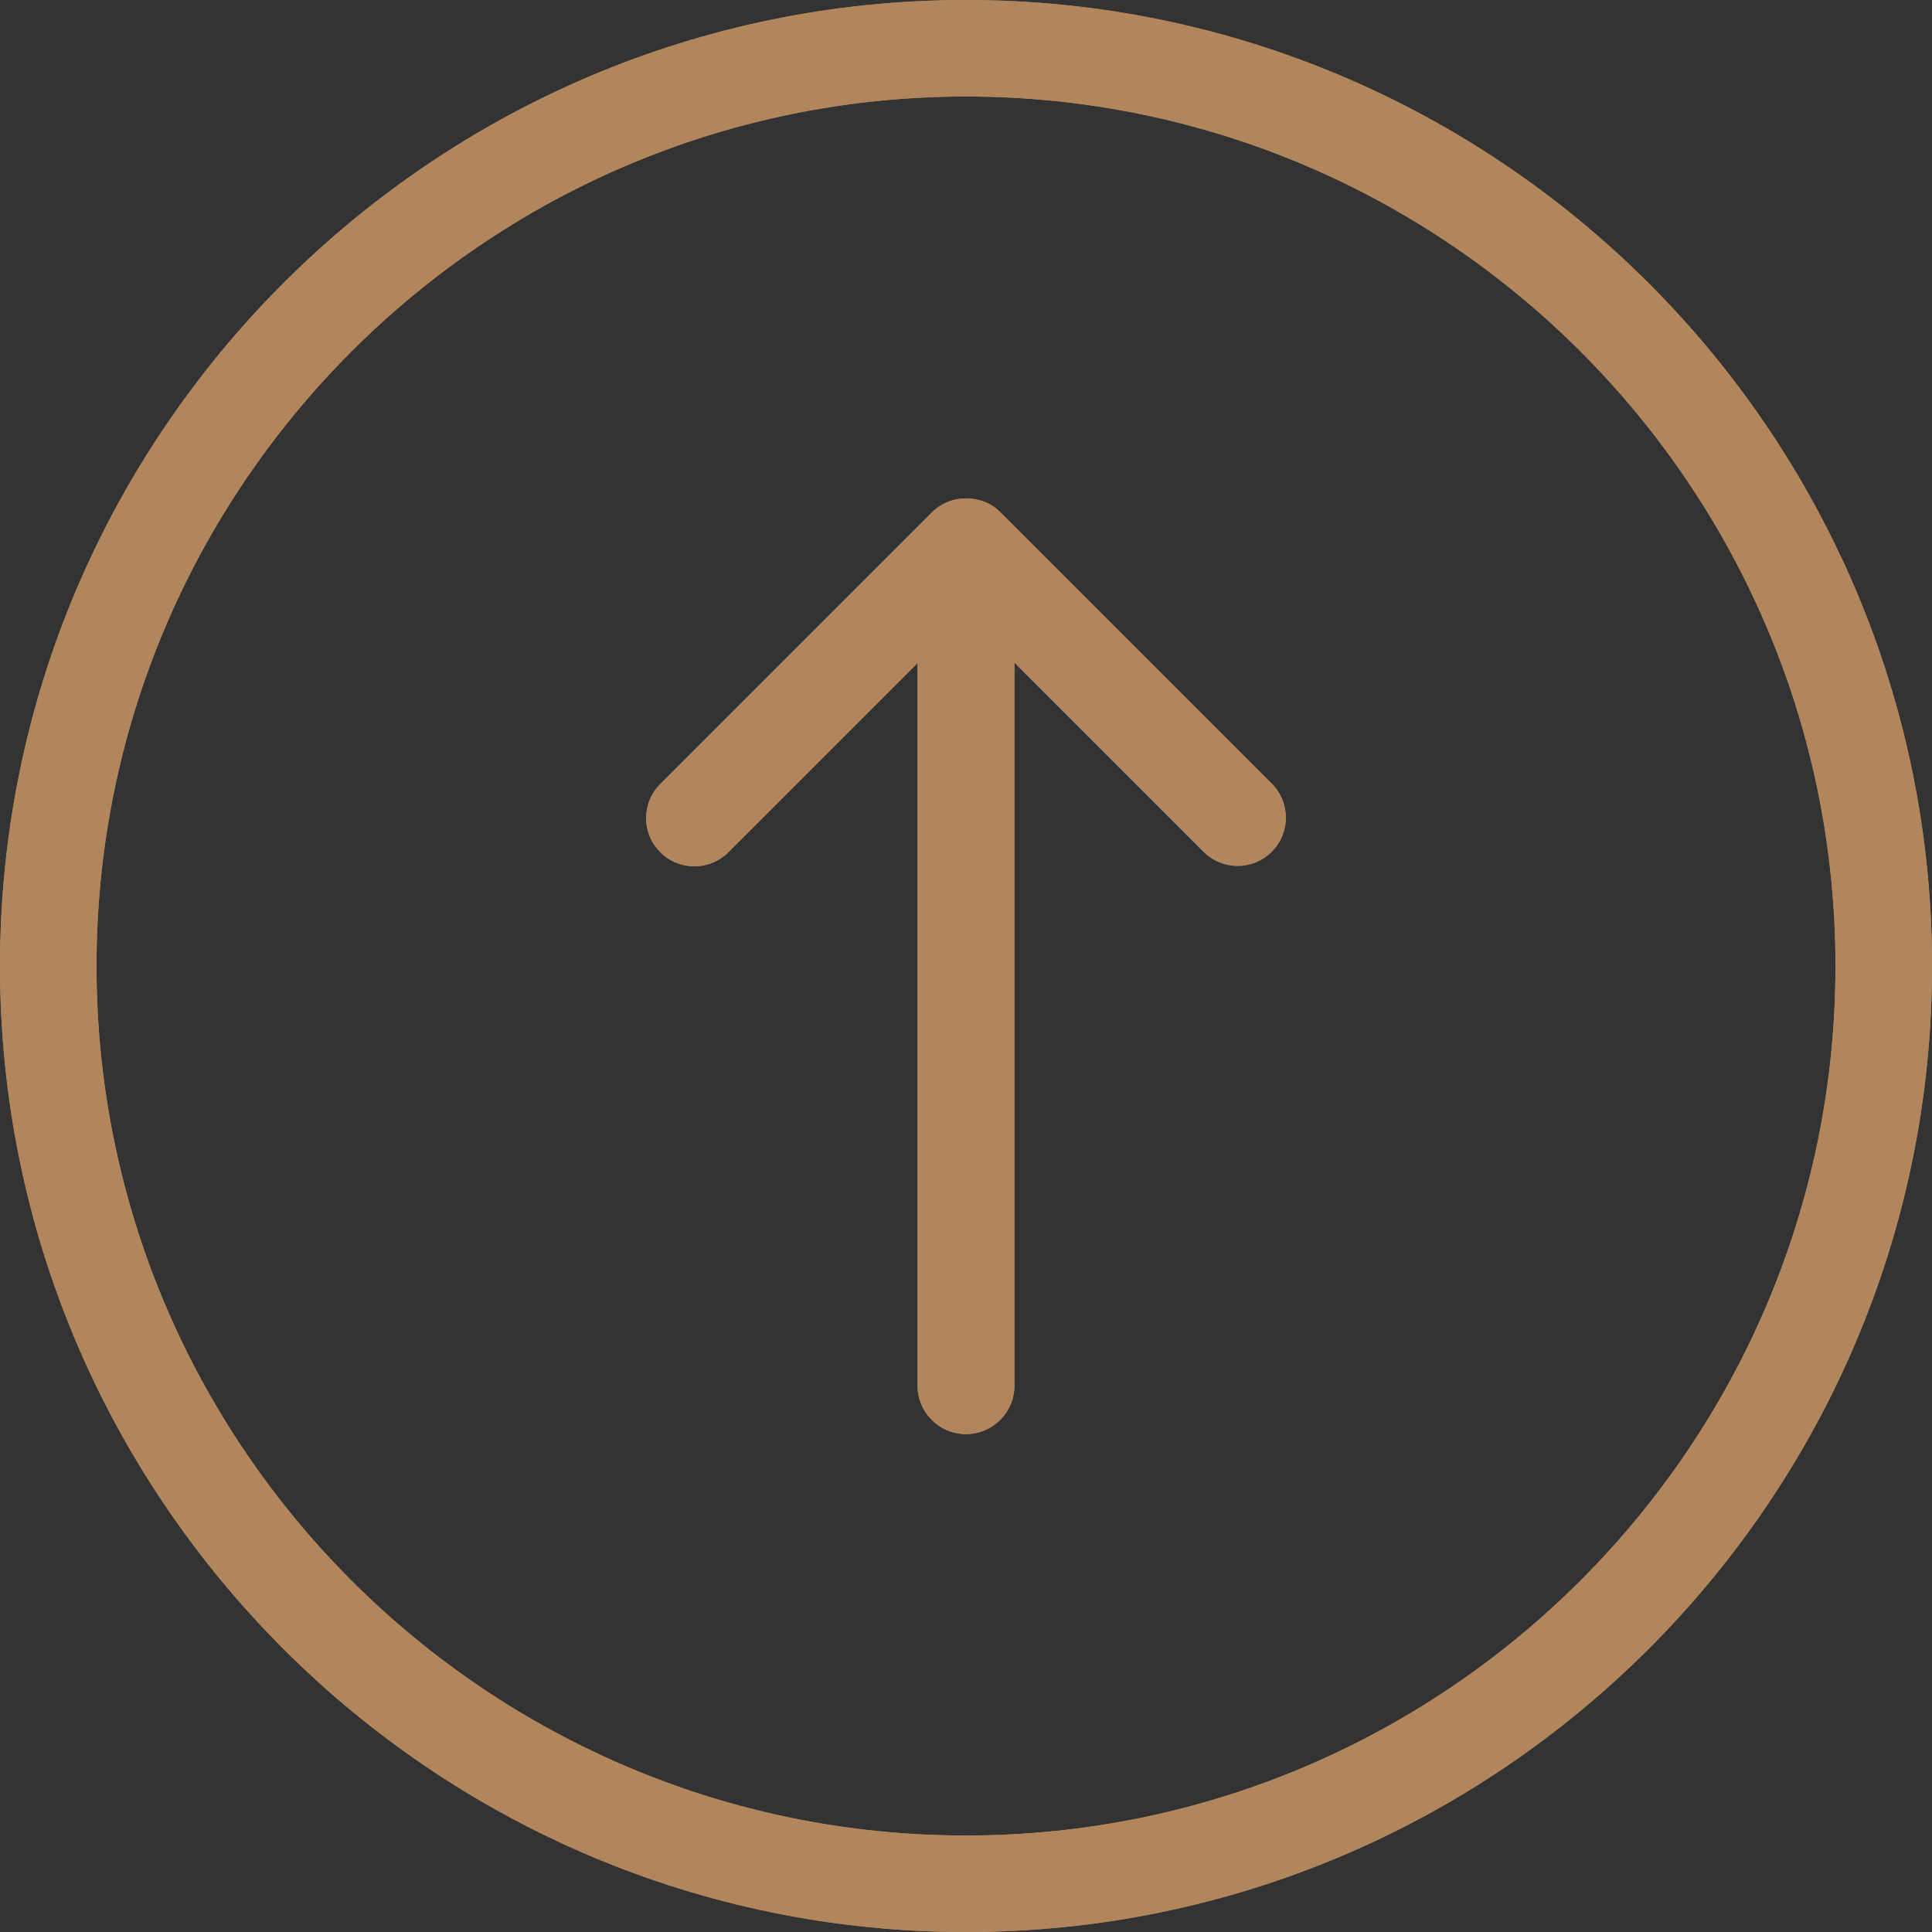 <?xml version="1.0" encoding="utf-8"?>
<!-- Generator: Adobe Illustrator 16.0.0, SVG Export Plug-In . SVG Version: 6.00 Build 0)  -->
<!DOCTYPE svg PUBLIC "-//W3C//DTD SVG 1.1//EN" "http://www.w3.org/Graphics/SVG/1.1/DTD/svg11.dtd">
<svg version="1.1" id="圖層_1" xmlns="http://www.w3.org/2000/svg" xmlns:xlink="http://www.w3.org/1999/xlink" x="0px" y="0px"
	 width="56.023px" height="56.023px" viewBox="-3.928 5.464 56.023 56.023" enable-background="new -3.928 5.464 56.023 56.023"
	 xml:space="preserve">
<rect x="-3.928" y="5.464" width="56.023" height="56.023" fill="#333333" stroke="none"/>
<g>
	<g>
		<g>
			<path fill="none" stroke="#FFFFFF" stroke-linecap="round" stroke-linejoin="round" d="M-72.525,22.252h-27.313l13.656-19.888
				L-72.525,22.252z M-97.354,20.944h22.344l-11.172-16.27L-97.354,20.944z"/>
		</g>
		<g>
			<path fill="none" stroke="#FFFFFF" stroke-linecap="round" stroke-linejoin="round" d="M-66.271,42.146h-39.821l19.911-28.995
				L-66.271,42.146z M-103.608,40.837h34.852L-86.182,15.46L-103.608,40.837z"/>
		</g>
		<g>
			<path fill="none" stroke="#FFFFFF" stroke-linecap="round" stroke-linejoin="round" d="M-74.275,42.146h-23.813l11.907-17.34
				L-74.275,42.146z M-95.605,40.837h18.845l-9.422-13.721L-95.605,40.837z"/>
		</g>
		<g>
			
				<rect x="-86.836" y="25.962" fill="none" stroke="#FFFFFF" stroke-linecap="round" stroke-linejoin="round" width="1.308" height="25.213"/>
		</g>
	</g>
	<g>
		<g>
			<path fill="#006934" d="M-72.525,22.252h-27.313l13.656-19.888L-72.525,22.252z M-97.354,20.944h22.344l-11.172-16.27
				L-97.354,20.944z"/>
		</g>
		<g>
			<path fill="#006934" d="M-66.271,42.146h-39.821l19.911-28.995L-66.271,42.146z M-103.608,40.837h34.852L-86.182,15.46
				L-103.608,40.837z"/>
		</g>
		<g>
			<path fill="#006934" d="M-74.275,42.146h-23.813l11.907-17.34L-74.275,42.146z M-95.605,40.837h18.845l-9.422-13.721
				L-95.605,40.837z"/>
		</g>
		<g>
			<rect x="-86.836" y="25.962" fill="#006934" width="1.308" height="25.213"/>
		</g>
	</g>
</g>
<g>
	<g>
		<path fill="none" stroke="#FFFFFF" stroke-linecap="round" stroke-linejoin="round" d="M-100.549,59.645v2.627
			c0,0.567,0.062,0.92,0.186,1.058c0.168,0.195,0.423,0.293,0.765,0.293h0.346v0.246h-3.865v-0.246h0.339
			c0.381,0,0.654-0.123,0.818-0.373c0.089-0.138,0.133-0.463,0.133-0.978v-5.826c0-0.567-0.06-0.92-0.179-1.058
			c-0.173-0.195-0.43-0.293-0.772-0.293h-0.339v-0.246h3.306c0.807,0,1.443,0.083,1.909,0.25c0.466,0.166,0.858,0.445,1.177,0.841
			s0.479,0.862,0.479,1.403c0,0.736-0.243,1.335-0.729,1.796c-0.485,0.461-1.171,0.69-2.058,0.69c-0.217,0-0.452-0.015-0.705-0.045
			C-99.991,59.753-100.261,59.707-100.549,59.645z M-100.549,59.266c0.235,0.044,0.443,0.077,0.625,0.101
			c0.182,0.021,0.337,0.032,0.466,0.032c0.461,0,0.859-0.179,1.194-0.535c0.334-0.356,0.502-0.819,0.502-1.388
			c0-0.391-0.08-0.752-0.239-1.087s-0.386-0.585-0.679-0.752c-0.292-0.166-0.625-0.249-0.998-0.249
			c-0.226,0-0.517,0.042-0.871,0.126V59.266z"/>
		<path fill="none" stroke="#FFFFFF" stroke-linecap="round" stroke-linejoin="round" d="M-90.786,60.849h-3.491l-0.612,1.423
			c-0.151,0.351-0.226,0.612-0.226,0.785c0,0.137,0.065,0.258,0.196,0.362c0.131,0.104,0.414,0.172,0.848,0.203v0.246h-2.84v-0.246
			c0.377-0.066,0.621-0.153,0.731-0.261c0.226-0.213,0.477-0.646,0.751-1.297l3.173-7.423h0.233l3.139,7.503
			c0.253,0.603,0.482,0.994,0.688,1.174c0.206,0.181,0.493,0.28,0.861,0.304v0.246h-3.557v-0.246
			c0.359-0.02,0.602-0.078,0.729-0.181c0.126-0.103,0.189-0.228,0.189-0.373c0-0.194-0.089-0.503-0.266-0.924L-90.786,60.849z
			 M-90.972,60.356l-1.53-3.646l-1.57,3.646H-90.972z"/>
		<path fill="none" stroke="#FFFFFF" stroke-linecap="round" stroke-linejoin="round" d="M-78.82,54.643l0.233,2.847h-0.233
			c-0.234-0.709-0.538-1.244-0.911-1.603c-0.536-0.521-1.226-0.778-2.068-0.778c-1.148,0-2.022,0.454-2.621,1.363
			c-0.501,0.768-0.751,1.681-0.751,2.74c0,0.859,0.167,1.646,0.499,2.354c0.333,0.71,0.767,1.229,1.306,1.561
			c0.539,0.33,1.093,0.496,1.661,0.496c0.333,0,0.654-0.043,0.964-0.127c0.311-0.084,0.609-0.209,0.898-0.373v-2.606
			c0-0.452-0.036-0.748-0.104-0.888c-0.069-0.141-0.176-0.246-0.319-0.319c-0.145-0.073-0.396-0.11-0.761-0.11v-0.252h3.492v0.252
			h-0.167c-0.347,0-0.583,0.116-0.712,0.348c-0.089,0.164-0.133,0.486-0.133,0.971v2.76c-0.511,0.275-1.014,0.479-1.51,0.605
			c-0.497,0.129-1.049,0.193-1.657,0.193c-1.743,0-3.066-0.56-3.971-1.678c-0.678-0.838-1.018-1.805-1.018-2.898
			c0-0.795,0.19-1.556,0.572-2.281c0.453-0.865,1.074-1.53,1.863-1.995c0.661-0.386,1.441-0.579,2.341-0.579
			c0.328,0,0.625,0.025,0.894,0.08c0.268,0.053,0.649,0.171,1.142,0.354c0.248,0.092,0.414,0.139,0.499,0.139
			c0.084,0,0.155-0.038,0.215-0.115c0.06-0.078,0.098-0.229,0.11-0.456h0.247V54.643z"/>
		<path fill="none" stroke="#FFFFFF" stroke-linecap="round" stroke-linejoin="round" d="M-74.497,55.341v3.564h1.981
			c0.516,0,0.858-0.078,1.031-0.232c0.23-0.203,0.358-0.563,0.387-1.077h0.246v3.14h-0.246c-0.063-0.439-0.125-0.721-0.188-0.845
			c-0.08-0.155-0.211-0.277-0.393-0.366s-0.461-0.133-0.838-0.133h-1.982v2.973c0,0.399,0.02,0.643,0.055,0.729
			c0.034,0.087,0.098,0.155,0.187,0.206c0.088,0.052,0.257,0.076,0.505,0.076h1.529c0.511,0,0.881-0.035,1.111-0.105
			c0.229-0.07,0.451-0.211,0.664-0.419c0.275-0.274,0.557-0.688,0.846-1.244h0.267l-0.778,2.263h-6.951v-0.246h0.319
			c0.213,0,0.415-0.053,0.604-0.153c0.143-0.071,0.238-0.179,0.289-0.319s0.078-0.433,0.078-0.871v-5.859
			c0-0.571-0.059-0.924-0.174-1.058c-0.16-0.178-0.426-0.267-0.799-0.267h-0.318v-0.246h6.951l0.1,1.977h-0.26
			c-0.094-0.476-0.197-0.802-0.312-0.979c-0.112-0.178-0.278-0.313-0.501-0.406c-0.178-0.066-0.489-0.1-0.938-0.1h-2.474V55.341z"/>
		<path fill="none" stroke="#FFFFFF" stroke-linecap="round" stroke-linejoin="round" d="M-90.792,67.335l0.1,2.115h-0.253
			c-0.048-0.373-0.115-0.64-0.199-0.799c-0.138-0.257-0.32-0.447-0.549-0.568s-0.529-0.184-0.902-0.184h-1.27v6.891
			c0,0.556,0.06,0.9,0.179,1.039c0.168,0.187,0.428,0.278,0.778,0.278h0.313v0.246h-3.824v-0.246h0.319
			c0.381,0,0.652-0.114,0.811-0.346c0.098-0.144,0.146-0.466,0.146-0.972V67.9h-1.083c-0.421,0-0.721,0.031-0.898,0.094
			c-0.23,0.084-0.428,0.246-0.592,0.485c-0.164,0.239-0.262,0.563-0.293,0.972h-0.252l0.106-2.115H-90.792L-90.792,67.335z"/>
		<path fill="none" stroke="#FFFFFF" stroke-linecap="round" stroke-linejoin="round" d="M-85.618,67.128
			c1.171,0,2.185,0.444,3.042,1.334c0.858,0.89,1.289,1.998,1.289,3.33c0,1.369-0.433,2.506-1.297,3.412
			c-0.865,0.903-1.911,1.355-3.14,1.355c-1.241,0-2.285-0.441-3.129-1.323c-0.845-0.883-1.267-2.024-1.267-3.426
			c0-1.433,0.488-2.601,1.463-3.505C-87.81,67.521-86.797,67.128-85.618,67.128z M-85.744,67.614c-0.807,0-1.455,0.3-1.942,0.898
			c-0.607,0.745-0.911,1.836-0.911,3.272c0,1.471,0.315,2.604,0.944,3.397c0.483,0.604,1.122,0.903,1.916,0.903
			c0.848,0,1.546-0.33,2.098-0.989c0.552-0.661,0.829-1.703,0.829-3.126c0-1.544-0.304-2.694-0.911-3.452
			C-84.209,67.916-84.883,67.614-85.744,67.614z"/>
		<path fill="none" stroke="#FFFFFF" stroke-linecap="round" stroke-linejoin="round" d="M-77.968,72.13v2.627
			c0,0.568,0.063,0.921,0.187,1.059c0.168,0.195,0.424,0.293,0.766,0.293h0.346v0.246h-3.864v-0.246h0.34
			c0.381,0,0.653-0.124,0.817-0.373c0.089-0.137,0.133-0.463,0.133-0.979v-5.825c0-0.567-0.06-0.92-0.179-1.058
			c-0.173-0.195-0.431-0.293-0.771-0.293h-0.34v-0.246h3.306c0.809,0,1.443,0.084,1.91,0.25c0.465,0.166,0.856,0.445,1.176,0.84
			c0.32,0.396,0.479,0.863,0.479,1.404c0,0.735-0.244,1.334-0.729,1.795c-0.484,0.463-1.17,0.692-2.058,0.692
			c-0.217,0-0.452-0.017-0.704-0.047C-77.408,72.239-77.68,72.193-77.968,72.13z M-77.968,71.751
			c0.235,0.045,0.442,0.078,0.625,0.101s0.337,0.033,0.466,0.033c0.461,0,0.857-0.179,1.193-0.535
			c0.334-0.356,0.502-0.819,0.502-1.388c0-0.391-0.08-0.752-0.238-1.088c-0.16-0.334-0.387-0.584-0.68-0.752
			c-0.293-0.166-0.625-0.248-0.998-0.248c-0.226,0-0.516,0.041-0.87,0.125V71.751z"/>
	</g>
	<g>
		<path fill="#796A56" d="M-100.549,59.645v2.627c0,0.567,0.062,0.92,0.186,1.058c0.168,0.195,0.423,0.293,0.765,0.293h0.346v0.246
			h-3.865v-0.246h0.339c0.381,0,0.654-0.123,0.818-0.373c0.089-0.138,0.133-0.463,0.133-0.978v-5.826c0-0.567-0.06-0.92-0.179-1.058
			c-0.173-0.195-0.43-0.293-0.772-0.293h-0.339v-0.246h3.306c0.807,0,1.443,0.083,1.909,0.25c0.466,0.166,0.858,0.445,1.177,0.841
			s0.479,0.862,0.479,1.403c0,0.736-0.243,1.335-0.729,1.796c-0.485,0.461-1.171,0.69-2.058,0.69c-0.217,0-0.452-0.015-0.705-0.045
			C-99.991,59.753-100.261,59.707-100.549,59.645z M-100.549,59.266c0.235,0.044,0.443,0.077,0.625,0.101
			c0.182,0.021,0.337,0.032,0.466,0.032c0.461,0,0.859-0.179,1.194-0.535c0.334-0.356,0.502-0.819,0.502-1.388
			c0-0.391-0.08-0.752-0.239-1.087s-0.386-0.585-0.679-0.752c-0.292-0.166-0.625-0.249-0.998-0.249
			c-0.226,0-0.517,0.042-0.871,0.126V59.266z"/>
		<path fill="#796A56" d="M-90.786,60.849h-3.491l-0.612,1.423c-0.151,0.351-0.226,0.612-0.226,0.785
			c0,0.137,0.065,0.258,0.196,0.362c0.131,0.104,0.414,0.172,0.848,0.203v0.246h-2.84v-0.246c0.377-0.066,0.621-0.153,0.731-0.261
			c0.226-0.213,0.477-0.646,0.751-1.297l3.173-7.423h0.233l3.139,7.503c0.253,0.603,0.482,0.994,0.688,1.174
			c0.206,0.181,0.493,0.28,0.861,0.304v0.246h-3.557v-0.246c0.359-0.02,0.602-0.078,0.729-0.181
			c0.126-0.103,0.189-0.228,0.189-0.373c0-0.194-0.089-0.503-0.266-0.924L-90.786,60.849z M-90.972,60.356l-1.53-3.646l-1.57,3.646
			H-90.972z"/>
		<path fill="#796A56" d="M-78.82,54.643l0.233,2.847h-0.233c-0.234-0.709-0.538-1.244-0.911-1.603
			c-0.536-0.521-1.226-0.778-2.068-0.778c-1.148,0-2.022,0.454-2.621,1.363c-0.501,0.768-0.751,1.681-0.751,2.74
			c0,0.859,0.167,1.646,0.499,2.354c0.333,0.71,0.767,1.229,1.306,1.561c0.539,0.33,1.093,0.496,1.661,0.496
			c0.333,0,0.654-0.043,0.964-0.127c0.311-0.084,0.609-0.209,0.898-0.373v-2.606c0-0.452-0.036-0.748-0.104-0.888
			c-0.069-0.141-0.176-0.246-0.319-0.319c-0.145-0.073-0.396-0.11-0.761-0.11v-0.252h3.492v0.252h-0.167
			c-0.347,0-0.583,0.116-0.712,0.348c-0.089,0.164-0.133,0.486-0.133,0.971v2.76c-0.511,0.275-1.014,0.479-1.51,0.605
			c-0.497,0.129-1.049,0.193-1.657,0.193c-1.743,0-3.066-0.56-3.971-1.678c-0.678-0.838-1.018-1.805-1.018-2.898
			c0-0.795,0.19-1.556,0.572-2.281c0.453-0.865,1.074-1.53,1.863-1.995c0.661-0.386,1.441-0.579,2.341-0.579
			c0.328,0,0.625,0.025,0.894,0.08c0.268,0.053,0.649,0.171,1.142,0.354c0.248,0.092,0.414,0.139,0.499,0.139
			c0.084,0,0.155-0.038,0.215-0.115c0.06-0.078,0.098-0.229,0.11-0.456h0.247V54.643z"/>
		<path fill="#796A56" d="M-74.497,55.341v3.564h1.981c0.516,0,0.858-0.078,1.031-0.232c0.23-0.203,0.358-0.563,0.387-1.077h0.246
			v3.14h-0.246c-0.063-0.439-0.125-0.721-0.188-0.845c-0.08-0.155-0.211-0.277-0.393-0.366s-0.461-0.133-0.838-0.133h-1.982v2.973
			c0,0.399,0.02,0.643,0.055,0.729c0.034,0.087,0.098,0.155,0.187,0.206c0.088,0.052,0.257,0.076,0.505,0.076h1.529
			c0.511,0,0.881-0.035,1.111-0.105c0.229-0.07,0.451-0.211,0.664-0.419c0.275-0.274,0.557-0.688,0.846-1.244h0.267l-0.778,2.263
			h-6.951v-0.246h0.319c0.213,0,0.415-0.053,0.604-0.153c0.143-0.071,0.238-0.179,0.289-0.319s0.078-0.433,0.078-0.871v-5.859
			c0-0.571-0.059-0.924-0.174-1.058c-0.16-0.178-0.426-0.267-0.799-0.267h-0.318v-0.246h6.951l0.1,1.977h-0.26
			c-0.094-0.476-0.197-0.802-0.312-0.979c-0.112-0.178-0.278-0.313-0.501-0.406c-0.178-0.066-0.489-0.1-0.938-0.1h-2.474V55.341z"/>
		<path fill="#796A56" d="M-90.792,67.335l0.1,2.115h-0.253c-0.048-0.373-0.115-0.64-0.199-0.799
			c-0.138-0.257-0.32-0.447-0.549-0.568s-0.529-0.184-0.902-0.184h-1.27v6.891c0,0.556,0.06,0.9,0.179,1.039
			c0.168,0.187,0.428,0.278,0.778,0.278h0.313v0.246h-3.824v-0.246h0.319c0.381,0,0.652-0.114,0.811-0.346
			c0.098-0.144,0.146-0.466,0.146-0.972V67.9h-1.083c-0.421,0-0.721,0.031-0.898,0.094c-0.23,0.084-0.428,0.246-0.592,0.485
			c-0.164,0.239-0.262,0.563-0.293,0.972h-0.252l0.106-2.115H-90.792L-90.792,67.335z"/>
		<path fill="#796A56" d="M-85.618,67.128c1.171,0,2.185,0.444,3.042,1.334c0.858,0.89,1.289,1.998,1.289,3.33
			c0,1.369-0.433,2.506-1.297,3.412c-0.865,0.903-1.911,1.355-3.14,1.355c-1.241,0-2.285-0.441-3.129-1.323
			c-0.845-0.883-1.267-2.024-1.267-3.426c0-1.433,0.488-2.601,1.463-3.505C-87.81,67.521-86.797,67.128-85.618,67.128z
			 M-85.744,67.614c-0.807,0-1.455,0.3-1.942,0.898c-0.607,0.745-0.911,1.836-0.911,3.272c0,1.471,0.315,2.604,0.944,3.397
			c0.483,0.604,1.122,0.903,1.916,0.903c0.848,0,1.546-0.33,2.098-0.989c0.552-0.661,0.829-1.703,0.829-3.126
			c0-1.544-0.304-2.694-0.911-3.452C-84.209,67.916-84.883,67.614-85.744,67.614z"/>
		<path fill="#796A56" d="M-77.968,72.13v2.627c0,0.568,0.063,0.921,0.187,1.059c0.168,0.195,0.424,0.293,0.766,0.293h0.346v0.246
			h-3.864v-0.246h0.34c0.381,0,0.653-0.124,0.817-0.373c0.089-0.137,0.133-0.463,0.133-0.979v-5.825c0-0.567-0.06-0.92-0.179-1.058
			c-0.173-0.195-0.431-0.293-0.771-0.293h-0.34v-0.246h3.306c0.809,0,1.443,0.084,1.91,0.25c0.465,0.166,0.856,0.445,1.176,0.84
			c0.32,0.396,0.479,0.863,0.479,1.404c0,0.735-0.244,1.334-0.729,1.795c-0.484,0.463-1.17,0.692-2.058,0.692
			c-0.217,0-0.452-0.017-0.704-0.047C-77.408,72.239-77.68,72.193-77.968,72.13z M-77.968,71.751
			c0.235,0.045,0.442,0.078,0.625,0.101s0.337,0.033,0.466,0.033c0.461,0,0.857-0.179,1.193-0.535
			c0.334-0.356,0.502-0.819,0.502-1.388c0-0.391-0.08-0.752-0.238-1.088c-0.16-0.334-0.387-0.584-0.68-0.752
			c-0.293-0.166-0.625-0.248-0.998-0.248c-0.226,0-0.516,0.041-0.87,0.125V71.751z"/>
	</g>
</g>
<g>
	<g>
		<g>
			<path fill-rule="evenodd" clip-rule="evenodd" fill="#B1865C" d="M24.083,5.464C8.638,5.464-3.928,18.03-3.928,33.476
				c0,15.445,12.566,28.012,28.012,28.012c15.446,0,28.012-12.566,28.012-28.012C52.095,18.03,39.53,5.464,24.083,5.464z
				 M24.083,8.263c13.903,0,25.213,11.31,25.213,25.213s-11.31,25.213-25.213,25.213c-13.902,0-25.212-11.31-25.212-25.213
				S10.181,8.263,24.083,8.263z"/>
			<path fill-rule="evenodd" clip-rule="evenodd" fill="#B1865C" d="M24.083,19.916c-0.365,0-0.72,0.137-0.994,0.411l-7.871,7.871
				c-0.548,0.549-0.548,1.428,0,1.977c0.548,0.548,1.428,0.548,1.976,0l5.484-5.483v20.951c0,0.777,0.628,1.406,1.405,1.406
				c0.777,0,1.405-0.629,1.405-1.406V24.679l5.484,5.483c0.548,0.548,1.428,0.548,1.976,0c0.548-0.549,0.548-1.428,0-1.977
				l-7.871-7.871C24.804,20.041,24.45,19.916,24.083,19.916z"/>
		</g>
	</g>
	<g>
		<g>
			<path fill="#B1865C" d="M24.083,5.464C8.638,5.464-3.928,18.03-3.928,33.476c0,15.445,12.566,28.012,28.012,28.012
				c15.446,0,28.012-12.566,28.012-28.012C52.095,18.03,39.53,5.464,24.083,5.464z M24.083,8.263
				c13.903,0,25.213,11.31,25.213,25.213s-11.31,25.213-25.213,25.213c-13.902,0-25.212-11.31-25.212-25.213
				S10.181,8.263,24.083,8.263z"/>
			<path fill="#B1865C" d="M24.083,19.916c-0.365,0-0.72,0.137-0.994,0.411l-7.871,7.871c-0.548,0.549-0.548,1.428,0,1.977
				c0.548,0.548,1.428,0.548,1.976,0l5.484-5.483v20.951c0,0.777,0.628,1.406,1.405,1.406c0.777,0,1.405-0.629,1.405-1.406V24.679
				l5.484,5.483c0.548,0.548,1.428,0.548,1.976,0c0.548-0.549,0.548-1.428,0-1.977l-7.871-7.871
				C24.804,20.041,24.45,19.916,24.083,19.916z"/>
		</g>
	</g>
</g>
<path fill-rule="evenodd" clip-rule="evenodd" fill="#B1865C" d="M95.962,43.498l-4.078,6.789c0,0-2.102,3.615-5.037,3.615
	c-0.658-0.025-1.316-0.051-1.974-0.074c-2.549-0.098-5.099-0.193-7.647-0.291c-2.369-0.09-5.826-0.785-7.631,1.131
	c0,0,4.329-9.746,8.49-9.746c4.223,0.096,8.467,0.178,12.688-0.012c0.4-0.018,0.81-0.076,1.209-0.072
	c0.661,0.008,1.338-0.363,1.971-0.523C94.64,44.138,95.307,43.773,95.962,43.498z"/>
<path fill-rule="evenodd" clip-rule="evenodd" fill="#B1865C" d="M101.083,33.751c-0.8,1.617-1.745,3.18-2.77,4.662
	c-1.641,2.373-3.778,5.164-6.99,5.029c-0.782-0.033-1.563-0.082-2.344-0.111c-2.582-0.1-5.175-0.141-7.756-0.006
	c-1.704,0.088-4.35,0.014-5.767,1.158c0,0,4.271-9.418,8.323-9.857l14.477-0.109C98.257,34.517,99.332,34.517,101.083,33.751z"/>
<path fill-rule="evenodd" clip-rule="evenodd" fill="#B1865C" d="M120.904,35.943c-0.799,1.617-1.744,3.18-2.769,4.662
	c-1.64,2.373-3.778,5.162-6.991,5.027c-0.781-0.031-1.563-0.08-2.344-0.111c-2.582-0.098-5.174-0.141-7.756-0.006
	c-1.703,0.09-4.35,0.016-5.766,1.158c0,0,4.271-9.418,8.322-9.855l14.479-0.109C118.08,36.708,119.152,36.708,120.904,35.943z"/>
<path fill-rule="evenodd" clip-rule="evenodd" fill="#B1865C" d="M126.271,26.087c-0.8,1.615-1.746,3.178-2.77,4.66
	c-1.641,2.375-3.778,5.164-6.99,5.029c-0.782-0.033-1.563-0.08-2.344-0.109c-2.582-0.1-5.175-0.143-7.756-0.008
	c-1.704,0.088-4.35,0.016-5.768,1.158c0,0,4.27-9.414,8.321-9.855c2.515-0.275,5.202-0.039,7.73-0.059
	c2.134-0.018,4.268-0.033,6.401-0.049c0.115-0.002,0.232-0.004,0.348-0.004C123.446,26.851,124.519,26.851,126.271,26.087z"/>
<path fill="#CCB78A" d="M106.832,23.019c0,0-3.941,9.527-8.131,9.855c-1.857,0.146-3.784,0-5.646,0c-1.893,0-3.785,0-5.678,0
	c-2.269,0-4.762-0.092-6.498,1.643c0.84-1.836,1.807-3.631,2.874-5.346c0.812-1.301,1.781-2.939,3.036-3.863
	c0.911-0.67,2.32-0.713,3.428-0.783c3.279-0.211,6.594-0.168,9.878-0.254c1.331-0.033,2.661-0.059,3.982-0.102
	C104.861,24.144,106.486,23.857,106.832,23.019z"/>
</svg>
